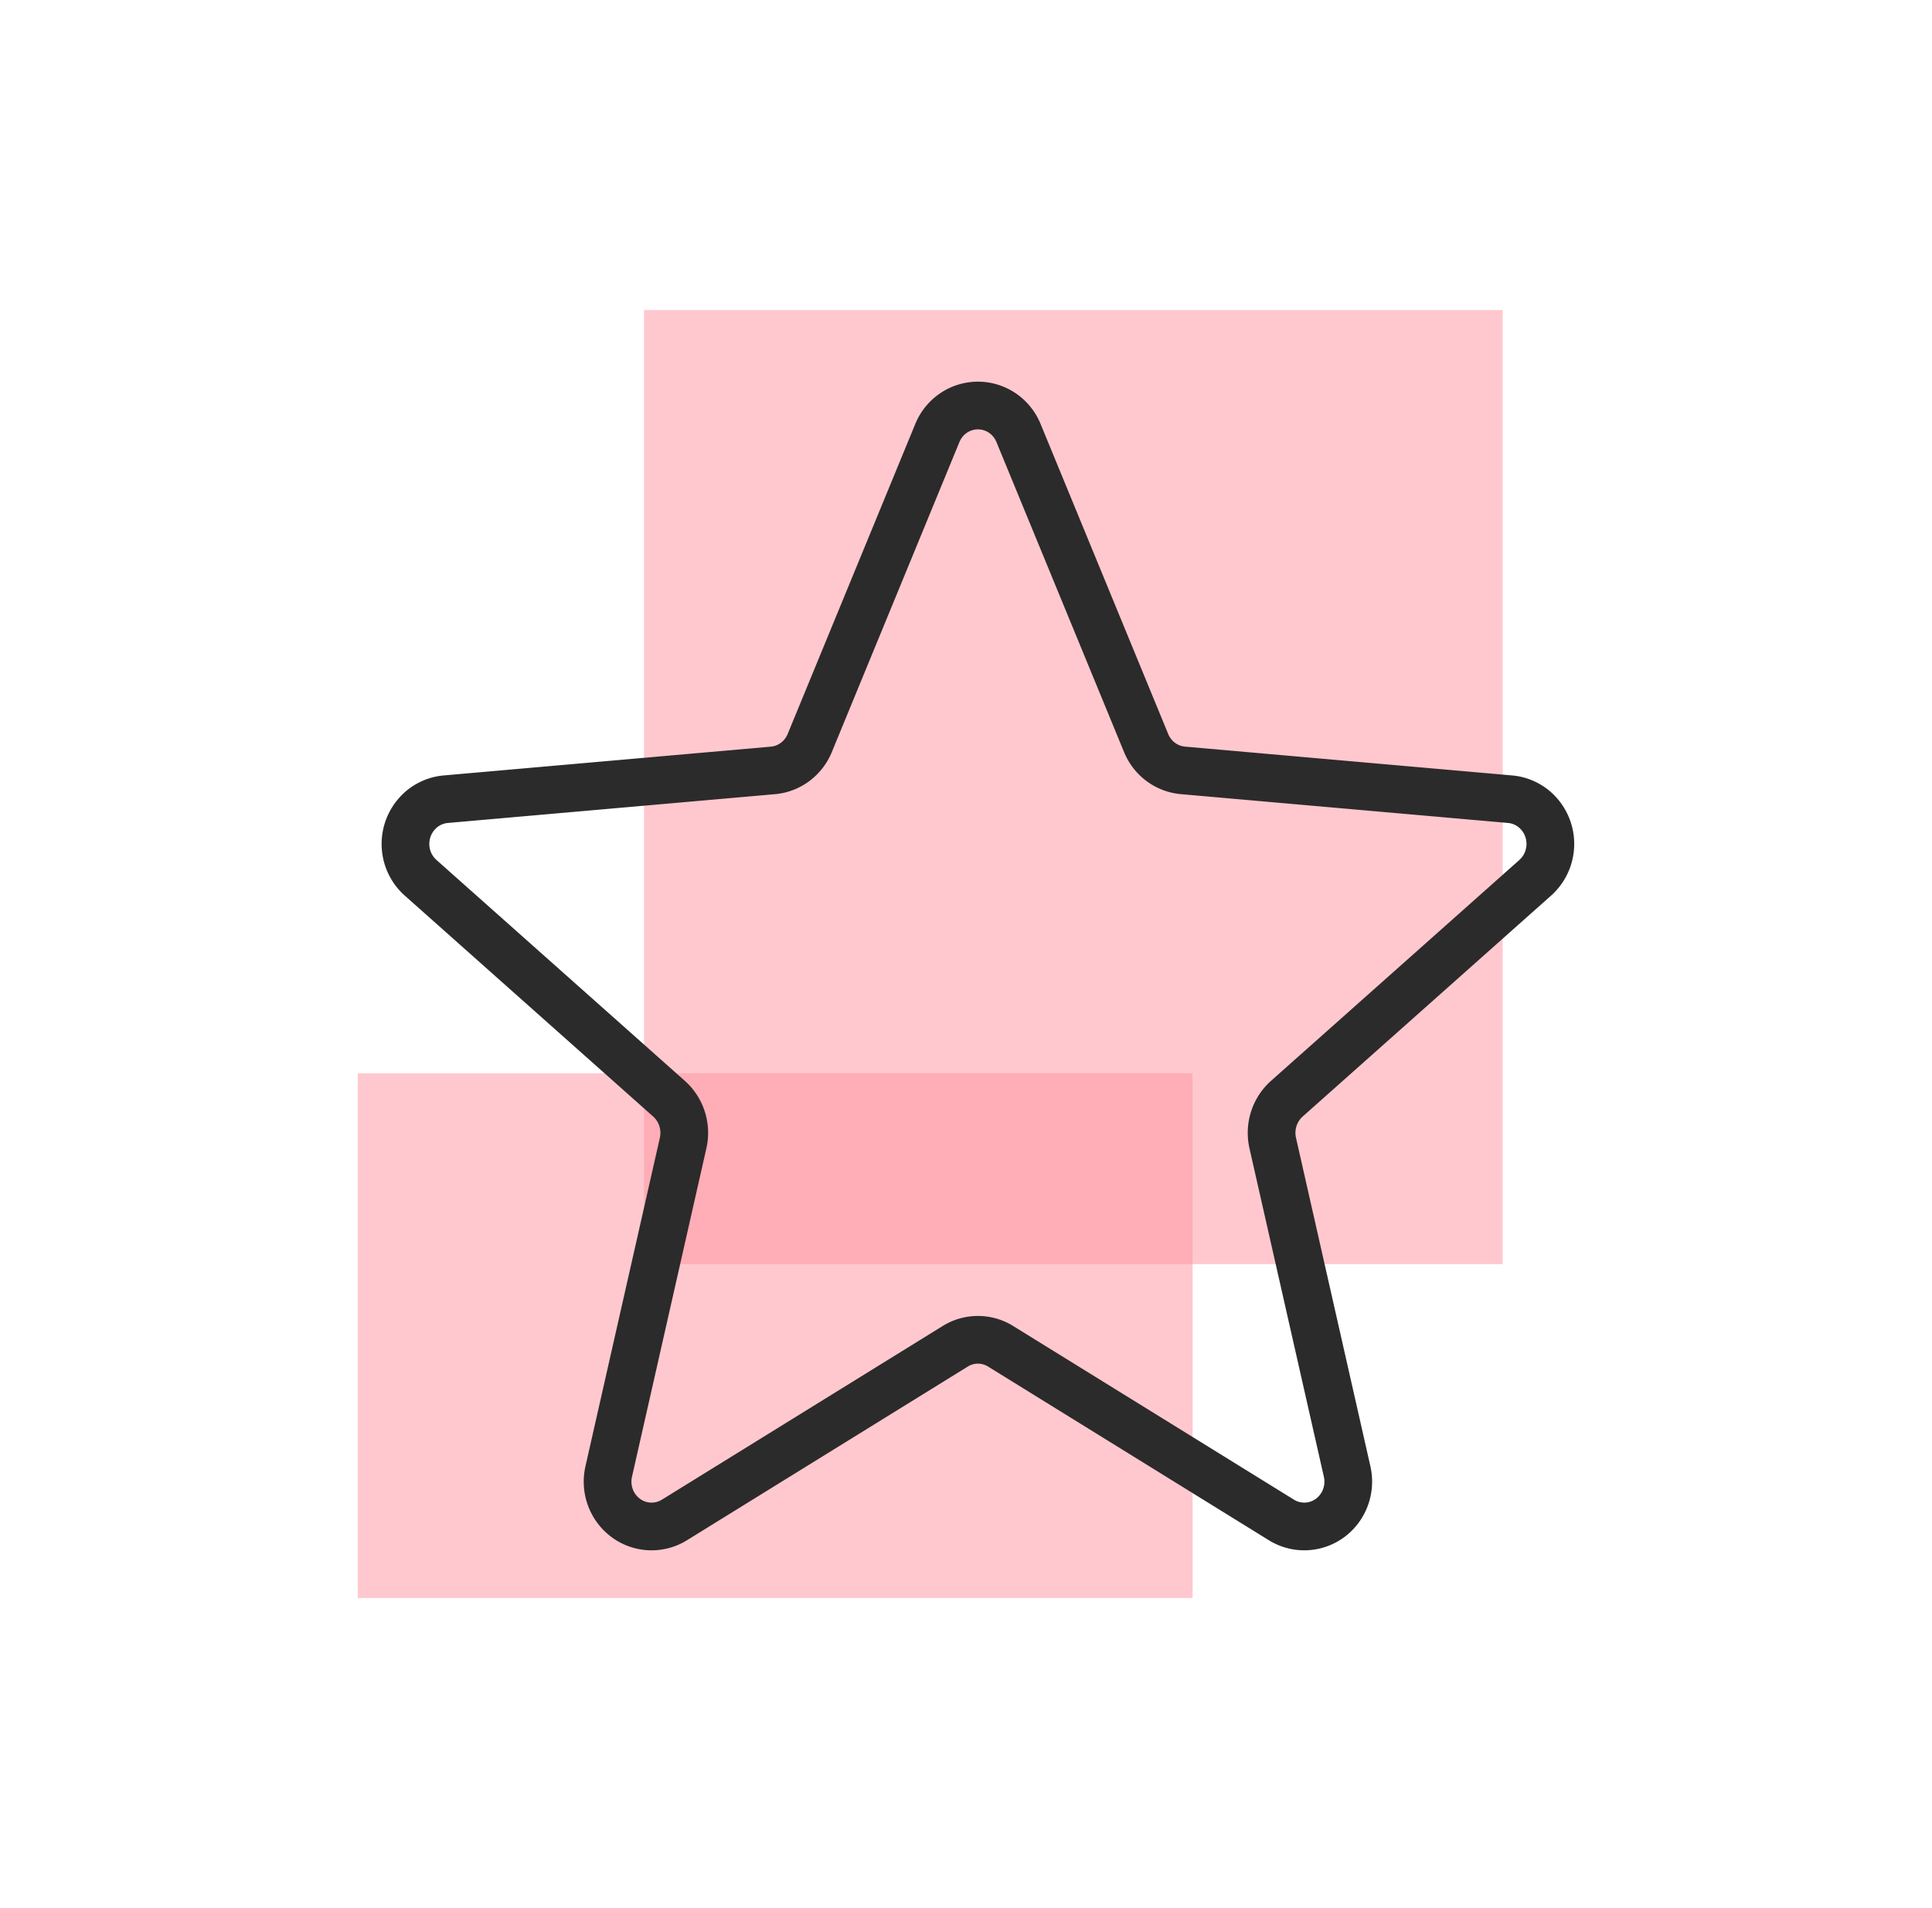 <svg width="81" height="80" viewBox="0 0 81 80" fill="none" xmlns="http://www.w3.org/2000/svg"><path fill="#FF939F" fill-opacity=".5" d="M27 13h36v40H27z"/><path fill="#FF939F" fill-opacity=".5" d="M15 45h35v22H15z"/><path d="m42.693 18.133 5.358 13.018c.13.316.341.59.612.792.271.202.591.325.926.356l13.714 1.208c.364.03.71.17.997.4a1.906 1.906 0 0 1 .05 2.909l-10.404 9.253a1.905 1.905 0 0 0-.544.846 1.936 1.936 0 0 0-.042 1.01l3.118 13.766c.082.36.06.735-.067 1.082a1.879 1.879 0 0 1-.64.865 1.823 1.823 0 0 1-2.035.096l-11.786-7.29a1.802 1.802 0 0 0-1.9 0l-11.786 7.29a1.818 1.818 0 0 1-2.034-.096 1.879 1.879 0 0 1-.642-.865 1.916 1.916 0 0 1-.066-1.082l3.118-13.766a1.936 1.936 0 0 0-.042-1.01 1.903 1.903 0 0 0-.544-.846L17.65 36.816a1.885 1.885 0 0 1-.58-.919 1.906 1.906 0 0 1 .63-1.99c.286-.23.633-.37.997-.4L32.411 32.3c.335-.03.655-.154.926-.356.27-.202.483-.476.612-.792l5.358-13.018c.143-.337.38-.623.68-.824a1.82 1.82 0 0 1 2.026 0c.3.2.537.487.68.824Z" stroke="#2B2B2B" stroke-width="2" stroke-linecap="round" stroke-linejoin="round"/></svg>